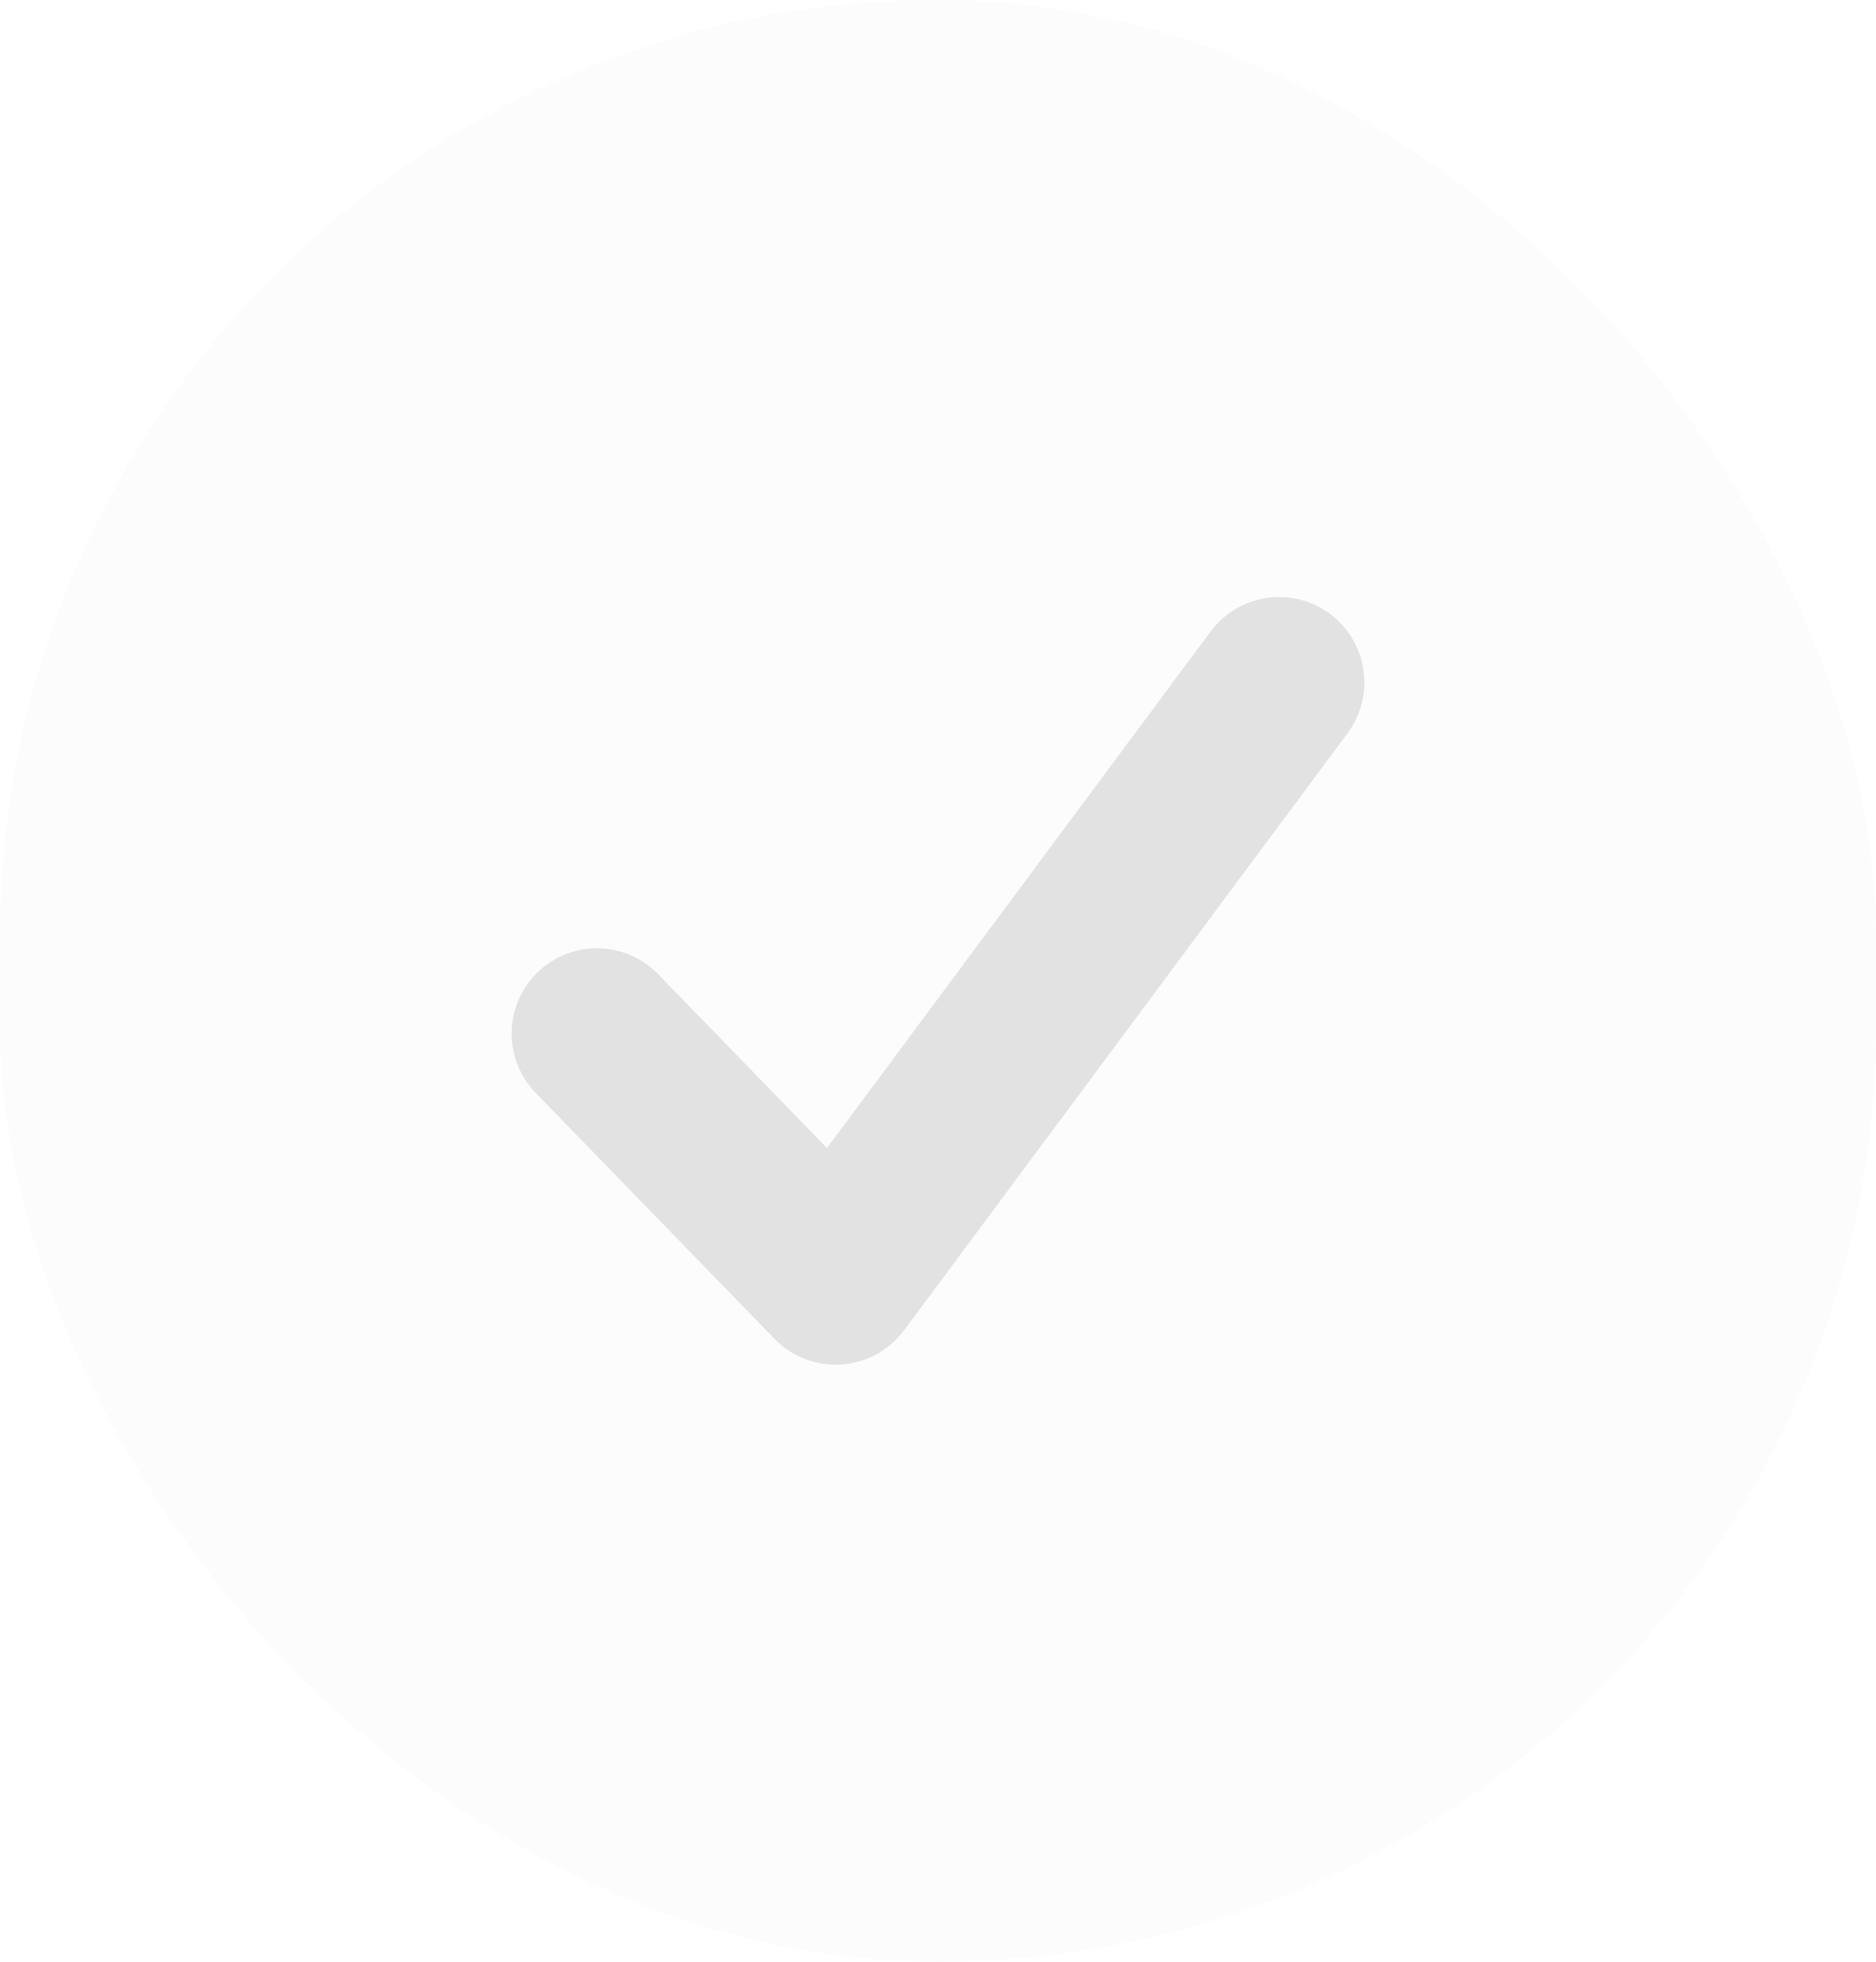 <svg xmlns="http://www.w3.org/2000/svg" fill="none" viewBox="0 0 22 23" height="23" width="22">
<rect fill-opacity="0.1" fill="#E2E2E2" rx="11" height="23" width="22"></rect>
<path stroke-linejoin="round" stroke-linecap="round" stroke-width="2" stroke="#E2E2E2" d="M7 12.118L9.8 15L15 8"></path>
</svg>
